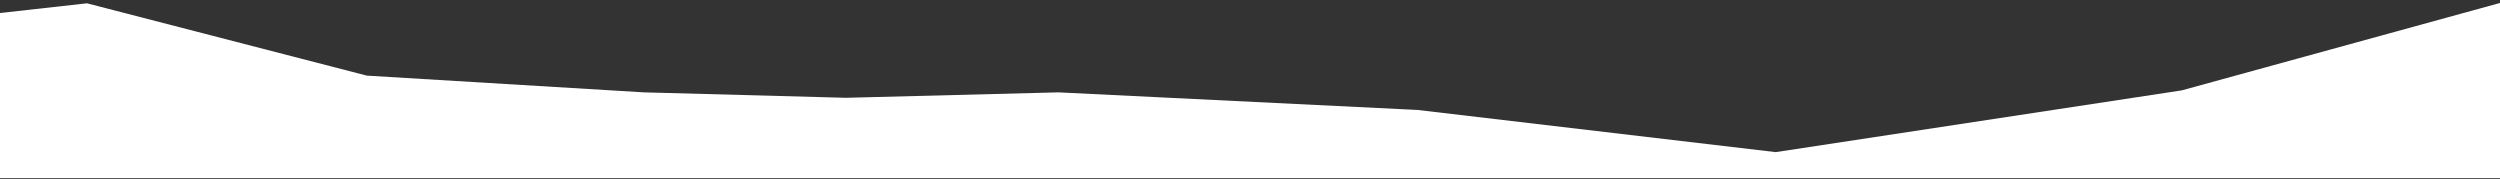 <svg xmlns="http://www.w3.org/2000/svg" fill="none" viewBox="0 0 1439 103" height="103" width="1439">
<rect x="0" y="0" width="1439" height="103" fill="#333333" stroke="none"/>
<g clip-path="url(#clip0_14_1121)">
<path fill="white" d="M1255.77 52.034L1439.64 1.532L1439.64 102.531L-0.355 102.531L-0.355 7.531L50.062 1.905L211.145 43.532L370.645 53.161L486.933 56.291L609.228 53.161L815.974 63.291L1022.1 87.564L1255.77 52.034Z"></path>
</g>
<defs>
<clipPath id="clip0_14_1121">
<rect fill="white" height="103" width="1439"></rect>
</clipPath>
</defs>
</svg>
